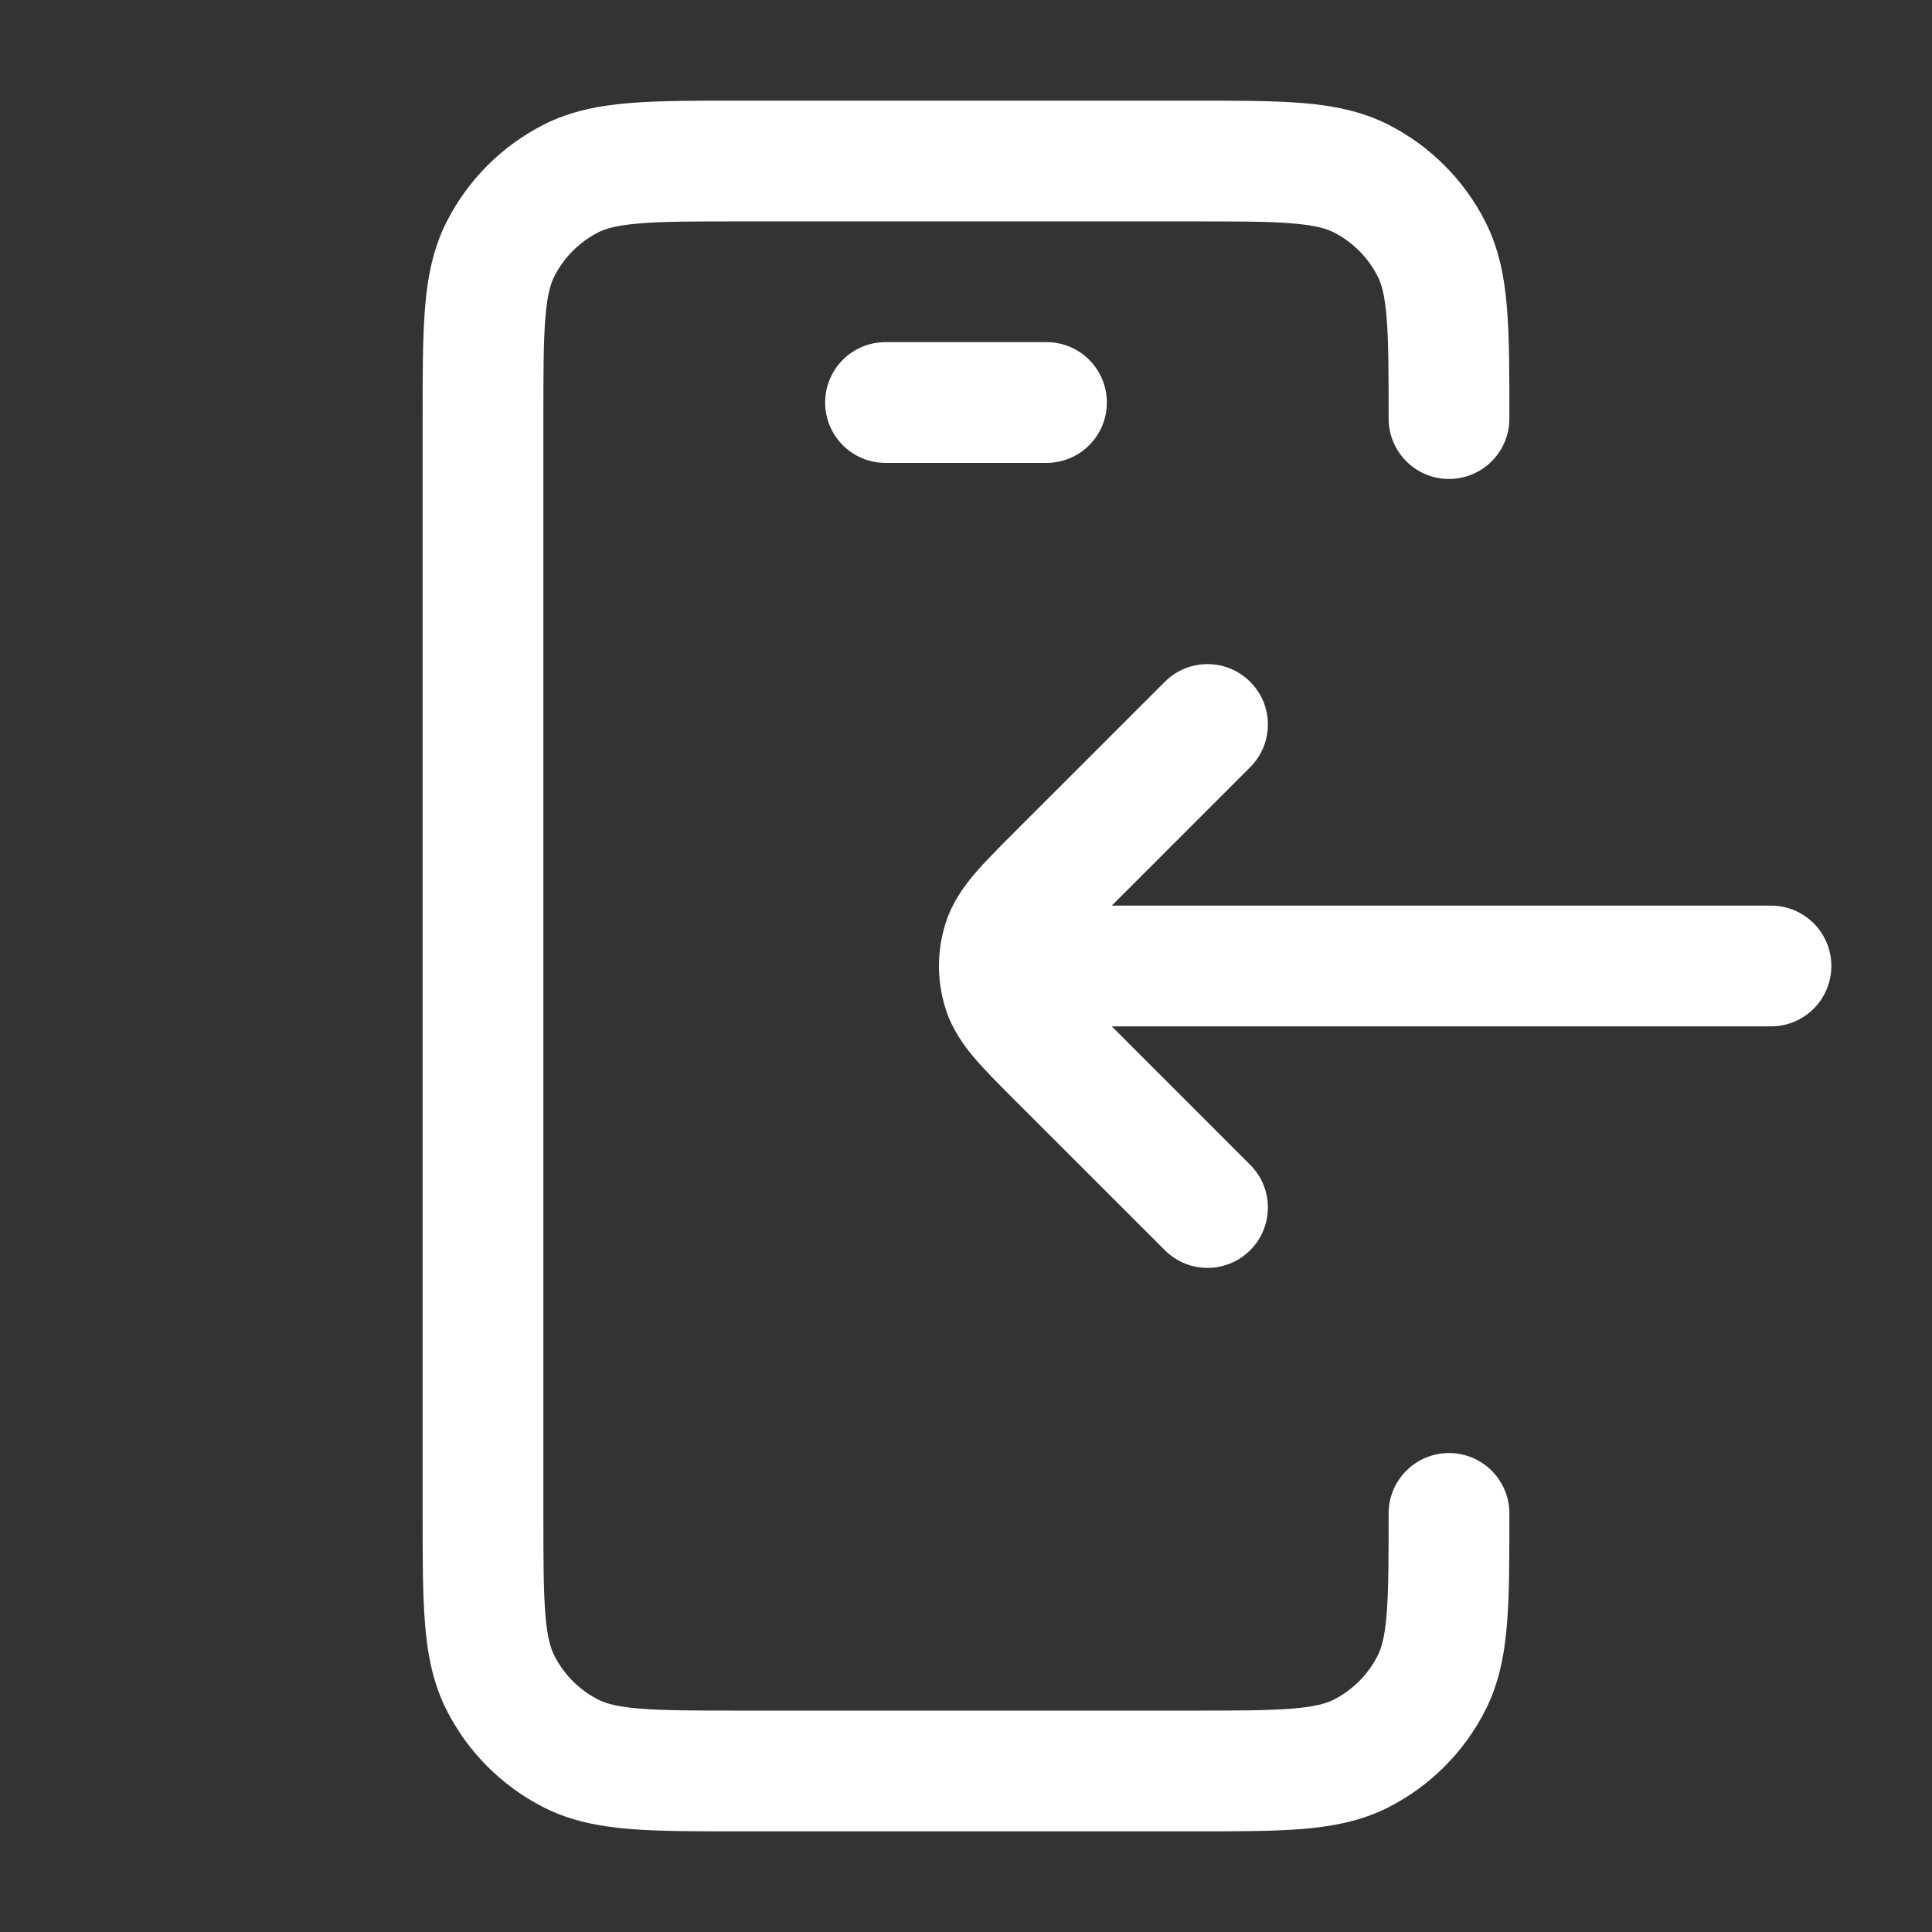 <svg width="32" height="32" viewBox="0 0 32 32" fill="none" xmlns="http://www.w3.org/2000/svg">
<rect x="0" y="0" width="32" height="32" fill="#333333" stroke="none"/>
<path d="M9.456 29.043L9.002 29.934L9.002 29.934L9.456 29.043ZM8.291 27.877L7.4 28.331L7.4 28.331L8.291 27.877ZM25 25.067C25 24.514 24.552 24.067 24 24.067C23.448 24.067 23 24.514 23 25.067H25ZM23.709 27.877L24.6 28.331L24.6 28.331L23.709 27.877ZM22.544 29.043L22.998 29.934L22.998 29.934L22.544 29.043ZM22.544 2.957L22.998 2.066L22.998 2.066L22.544 2.957ZM23 6.933C23 7.486 23.448 7.933 24 7.933C24.552 7.933 25 7.486 25 6.933H23ZM23.709 4.123L22.818 4.577L22.818 4.577L23.709 4.123ZM9.456 2.957L9.91 3.848L9.91 3.848L9.456 2.957ZM8.291 4.123L9.182 4.577L9.182 4.577L8.291 4.123ZM14.667 5.667C14.114 5.667 13.667 6.114 13.667 6.667C13.667 7.219 14.114 7.667 14.667 7.667V5.667ZM17.333 7.667C17.886 7.667 18.333 7.219 18.333 6.667C18.333 6.114 17.886 5.667 17.333 5.667V7.667ZM17.333 15C16.781 15 16.333 15.448 16.333 16C16.333 16.552 16.781 17 17.333 17V15ZM29.333 17C29.886 17 30.333 16.552 30.333 16C30.333 15.448 29.886 15 29.333 15V17ZM19.293 20.707C19.683 21.098 20.317 21.098 20.707 20.707C21.098 20.317 21.098 19.683 20.707 19.293L19.293 20.707ZM17.509 17.509L16.801 18.216L16.801 18.216L17.509 17.509ZM17.509 14.492L16.801 13.784L16.801 13.784L17.509 14.492ZM20.707 12.707C21.098 12.316 21.098 11.683 20.707 11.293C20.317 10.902 19.683 10.902 19.293 11.293L20.707 12.707ZM16.617 16.412L17.569 16.103L17.569 16.103L16.617 16.412ZM16.617 15.588L17.569 15.897L17.569 15.897L16.617 15.588ZM12.267 3.667H19.733V1.667H12.267V3.667ZM19.733 28.333H12.267V30.333H19.733V28.333ZM9 25.067V6.933H7V25.067H9ZM12.267 28.333C11.503 28.333 10.991 28.332 10.597 28.3C10.214 28.269 10.031 28.213 9.91 28.152L9.002 29.934C9.452 30.163 9.927 30.252 10.434 30.294C10.929 30.334 11.536 30.333 12.267 30.333V28.333ZM7 25.067C7 25.797 6.999 26.405 7.04 26.899C7.081 27.406 7.171 27.882 7.4 28.331L9.182 27.423C9.12 27.302 9.064 27.119 9.033 26.737C9.001 26.342 9 25.83 9 25.067H7ZM9.91 28.152C9.596 27.992 9.341 27.737 9.182 27.423L7.4 28.331C7.751 29.021 8.312 29.582 9.002 29.934L9.91 28.152ZM23 25.067C23 25.83 22.999 26.342 22.967 26.737C22.936 27.119 22.88 27.302 22.818 27.423L24.6 28.331C24.829 27.882 24.919 27.406 24.96 26.899C25.001 26.405 25 25.797 25 25.067H23ZM19.733 30.333C20.464 30.333 21.071 30.334 21.566 30.294C22.073 30.252 22.548 30.163 22.998 29.934L22.09 28.152C21.969 28.213 21.786 28.269 21.403 28.3C21.009 28.332 20.497 28.333 19.733 28.333V30.333ZM22.818 27.423C22.659 27.737 22.404 27.992 22.09 28.152L22.998 29.934C23.688 29.582 24.249 29.021 24.6 28.331L22.818 27.423ZM19.733 3.667C20.497 3.667 21.009 3.667 21.403 3.7C21.786 3.731 21.969 3.787 22.09 3.848L22.998 2.066C22.548 1.837 22.073 1.748 21.566 1.706C21.071 1.666 20.464 1.667 19.733 1.667V3.667ZM25 6.933C25 6.203 25.001 5.595 24.96 5.1C24.919 4.594 24.829 4.118 24.6 3.669L22.818 4.577C22.88 4.697 22.936 4.88 22.967 5.263C22.999 5.658 23 6.17 23 6.933H25ZM22.09 3.848C22.404 4.008 22.659 4.263 22.818 4.577L24.6 3.669C24.249 2.979 23.688 2.418 22.998 2.066L22.09 3.848ZM12.267 1.667C11.536 1.667 10.929 1.666 10.434 1.706C9.927 1.748 9.452 1.837 9.002 2.066L9.91 3.848C10.031 3.787 10.214 3.731 10.597 3.7C10.991 3.667 11.503 3.667 12.267 3.667V1.667ZM9 6.933C9 6.17 9.001 5.658 9.033 5.263C9.064 4.88 9.12 4.697 9.182 4.577L7.4 3.669C7.171 4.118 7.081 4.594 7.04 5.1C6.999 5.595 7 6.203 7 6.933H9ZM9.002 2.066C8.312 2.418 7.751 2.979 7.4 3.669L9.182 4.577C9.341 4.263 9.596 4.008 9.91 3.848L9.002 2.066ZM14.667 7.667H17.333V5.667H14.667V7.667ZM17.333 17H29.333V15H17.333V17ZM20.707 19.293L18.216 16.801L16.801 18.216L19.293 20.707L20.707 19.293ZM18.216 15.199L20.707 12.707L19.293 11.293L16.801 13.784L18.216 15.199ZM18.216 16.801C17.94 16.526 17.776 16.361 17.664 16.229C17.56 16.106 17.561 16.08 17.569 16.103L15.666 16.721C15.773 17.049 15.955 17.306 16.14 17.524C16.317 17.732 16.549 17.963 16.801 18.216L18.216 16.801ZM16.801 13.784C16.549 14.037 16.317 14.268 16.14 14.476C15.955 14.694 15.773 14.951 15.666 15.279L17.569 15.897C17.561 15.92 17.56 15.893 17.664 15.771C17.776 15.639 17.94 15.474 18.216 15.199L16.801 13.784ZM17.569 16.103C17.547 16.036 17.547 15.964 17.569 15.897L15.666 15.279C15.514 15.748 15.514 16.252 15.666 16.721L17.569 16.103Z" fill="white"/>
</svg>
